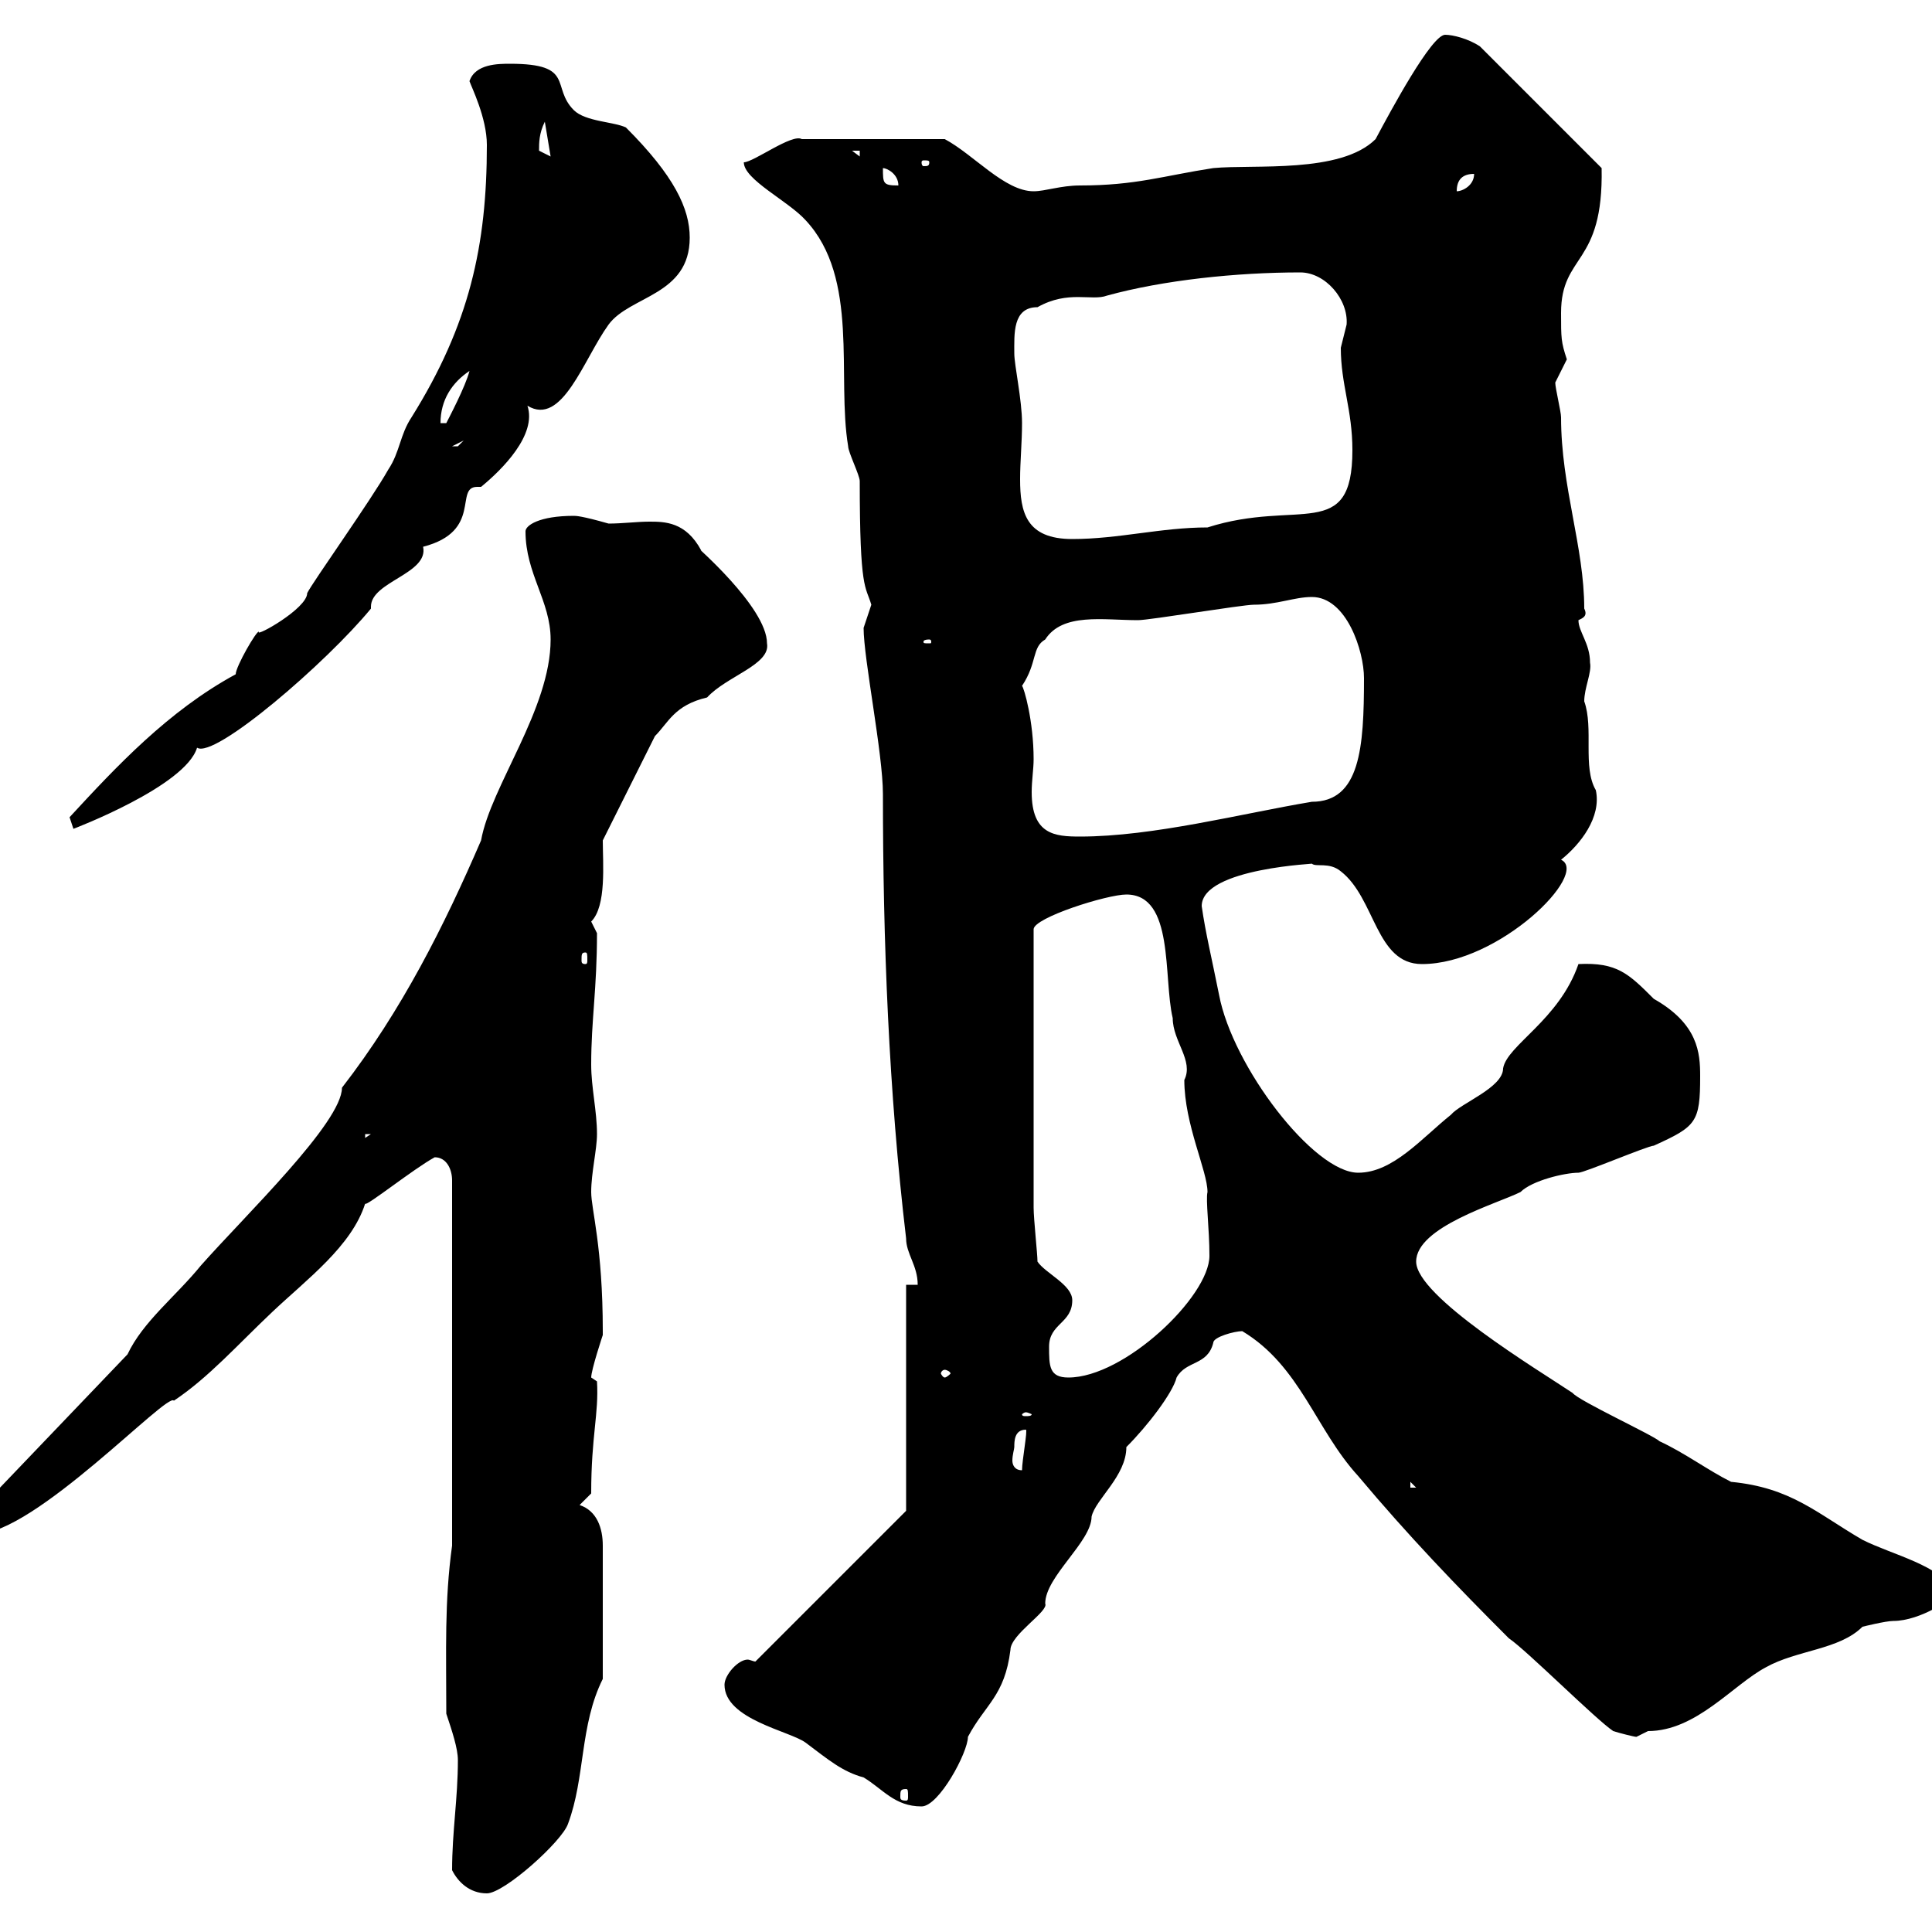 <svg xmlns="http://www.w3.org/2000/svg" xmlns:xlink="http://www.w3.org/1999/xlink" width="300" height="300"><path d="M70.20 290.40C71.10 292.20 72.90 294 75.60 294C78.30 294 87.30 285.90 88.20 283.20C90.90 276 90 267.90 93.60 260.70L93.60 240C93.60 237.30 92.70 234.60 90 233.70L91.80 231.90C91.80 222.90 93 219.60 92.70 214.50C92.70 214.50 91.80 213.90 91.80 213.90C91.80 212.70 93.60 207.30 93.60 207.30C93.60 206.70 93.60 206.70 93.60 206.70C93.60 193.50 91.80 187.80 91.80 185.10C91.80 182.10 92.70 178.50 92.70 176.10C92.70 172.50 91.80 168.90 91.80 165.30C91.80 158.40 92.70 153.60 92.70 144.90C92.70 144.90 91.80 143.10 91.80 143.10C94.20 140.70 93.60 134.10 93.60 130.50L101.70 114.30C103.80 112.20 104.70 109.50 109.80 108.30C112.80 105 119.70 103.20 119.10 99.90C119.10 94.20 107.40 84.30 108.90 85.50C106.50 81 103.20 81 100.80 81C99 81 96.60 81.30 94.50 81.30C90.30 80.10 89.40 80.10 89.10 80.10C83.70 80.10 81.60 81.60 81.60 82.50C81.60 89.10 85.50 93.30 85.50 99.30C85.50 110.10 76.20 122.10 74.70 130.50C69 143.70 62.40 156.90 53.10 168.90C53.10 174.30 38.10 188.70 31.20 196.50C27.30 201.30 22.20 205.20 19.80 210.30L0 231C-2.40 232.50-4.50 237.90-3.60 238.20C5.40 238.20 26.10 216 27 217.50C32.40 213.90 36.90 208.80 42.30 203.70C47.70 198.60 54.60 193.50 56.70 186.90C56.70 187.50 64.20 181.50 67.50 179.70C69.30 179.70 70.20 181.50 70.20 183.30L70.20 240C69 248.70 69.30 256.20 69.30 266.10C70.20 268.80 71.10 271.50 71.10 273.30C71.10 279.30 70.20 284.40 70.20 290.40ZM112.50 261.60C112.50 267 122.70 268.80 125.10 270.60C128.70 273.30 130.80 275.10 134.10 276C137.10 277.80 138.90 280.50 143.10 280.50C145.80 280.50 150.30 272.10 150.30 269.70C153 264.60 156 263.40 156.90 256.20C156.90 253.80 162.90 250.20 162.30 249C162.30 244.80 169.50 239.40 169.50 235.50C170.10 232.80 174.90 229.20 174.90 224.70C178.20 221.40 182.10 216.30 182.70 213.90C184.20 211.20 187.50 212.10 188.40 208.50C188.40 207.60 191.70 206.70 192.90 206.70C201.90 212.10 204.30 222 210.90 229.20C218.70 238.50 226.20 246.30 234.30 254.40C237 256.20 247.80 267 250.50 268.80C251.40 269.10 253.80 269.70 254.10 269.70C254.10 269.70 255.90 268.80 255.90 268.80C263.40 268.80 269.10 261.60 274.20 258.90C279 256.20 285.60 256.20 289.20 252.60C289.20 252.60 292.80 251.70 294 251.70C298.20 251.70 303.60 248.10 303.60 247.20C301.20 243 294 241.50 289.20 239.10C282 234.90 278.10 231 268.80 230.10C265.20 228.30 261.60 225.60 257.70 223.80C256.80 222.90 245.10 217.50 244.20 216.30C238.80 212.70 219.90 201.30 219.90 195.90C219.90 190.50 232.50 186.90 236.10 185.10C237.90 183.30 243 182.10 245.10 182.10C246 182.10 255.90 177.90 256.80 177.90C263.40 174.90 264 174.30 264 167.10C264 163.50 263.70 159 256.80 155.10C252.90 151.20 251.10 149.40 245.10 149.70C242.10 158.40 234 162.30 233.40 165.90C233.40 168.90 226.80 171.30 225.30 173.10C220.80 176.70 216.30 182.10 210.90 182.10C204 182.10 191.40 165.60 189.30 154.50C188.10 148.50 187.20 144.90 186.60 140.70C186.60 134.70 205.20 134.10 203.70 134.10C204.30 134.70 206.40 133.80 208.20 135.30C213.60 139.50 213.60 149.70 220.80 149.70C232.80 149.70 246.90 135.60 242.40 133.50C245.40 131.10 248.70 126.90 247.80 122.70C245.70 119.10 247.50 113.10 246 108.90C246 106.80 247.20 104.40 246.90 102.90C246.90 99.90 245.10 98.10 245.10 96.30C245.70 96 246.60 95.70 246 94.50C246 84.90 242.40 75.60 242.40 64.80C242.40 63.90 241.50 60.30 241.50 59.40C241.50 59.40 243.30 55.80 243.30 55.80C242.40 53.10 242.40 52.50 242.40 48.60C242.40 39.30 249 41.40 248.70 26.10L229.80 7.20C228 6 225.60 5.40 224.40 5.40C222.30 5.40 216 17.10 213.60 21.60C208.20 27 194.70 25.50 188.40 26.10C180.60 27.30 176.40 28.80 167.70 28.80C164.70 28.80 162.30 29.70 160.50 29.70C156 29.70 151.20 24 146.70 21.60L124.50 21.60C123 20.70 117 25.20 115.50 25.20C115.50 27.90 122.40 31.20 125.10 34.20C133.50 43.20 129.90 58.50 131.70 69.30C131.70 70.20 133.50 73.80 133.50 74.70C133.50 91.80 134.40 90.90 135.30 93.90C135.30 93.90 134.10 97.50 134.10 97.50C134.10 102.30 137.10 117 137.10 123.30C137.10 146.10 138 169.50 140.70 192.30C140.70 194.70 142.50 196.50 142.50 199.50L140.70 199.50L140.70 234.60L117.30 258C117 258 116.40 257.70 116.10 257.70C114.60 257.70 112.50 260.10 112.50 261.60ZM140.70 277.80C141 277.80 141 278.10 141 279C141 279.30 141 279.60 140.70 279.60C139.80 279.60 139.80 279.30 139.80 279C139.80 278.10 139.80 277.80 140.70 277.80ZM219 230.10L219.90 231L219 231ZM157.50 224.70C157.50 223.80 157.50 222 159.30 222C159.60 222 158.70 226.80 158.70 228.30C157.50 228.30 157.20 227.40 157.20 226.80C157.20 225.90 157.50 225 157.50 224.70ZM159.30 219.30C159.60 219.30 160.20 219.60 160.20 219.60C160.20 219.90 159.60 219.90 159.30 219.90C159 219.90 158.70 219.90 158.70 219.60C158.70 219.60 159 219.30 159.30 219.30ZM146.70 212.70C147 212.70 147.60 213 147.60 213.30C147.60 213.30 147 213.90 146.70 213.90C146.40 213.90 146.10 213.30 146.10 213.30C146.10 213 146.40 212.70 146.70 212.70ZM162.90 209.10C162.90 205.50 166.50 205.50 166.50 201.90C166.50 199.50 162.30 197.70 161.10 195.90C161.10 194.70 160.50 189.30 160.50 187.50L160.50 144.30C160.50 142.50 171.90 138.90 174.90 138.90C182.40 138.90 180.60 151.80 182.10 158.10C182.10 161.70 185.40 164.70 183.90 167.70C183.90 174.60 187.50 181.80 187.50 185.10C187.20 186.30 187.80 190.80 187.80 195C187.80 201.30 174.60 213.90 165.90 213.90C162.90 213.90 162.90 212.10 162.90 209.10ZM56.70 176.10L57.60 176.10L56.70 176.70ZM90.90 147.90C91.20 147.90 91.20 148.20 91.20 149.10C91.20 149.40 91.20 149.70 90.90 149.70C90.30 149.70 90.30 149.40 90.30 149.10C90.30 148.20 90.30 147.90 90.90 147.90ZM158.70 106.50C161.10 102.90 160.20 100.50 162.30 99.30C165 95.10 171.30 96.30 176.70 96.30C178.50 96.30 192.90 93.90 194.70 93.90C198.30 93.90 201 92.70 203.70 92.70C209.10 92.70 211.80 101.10 211.80 105.30C211.80 116.10 211.20 124.50 203.70 124.50C192.90 126.30 179.10 129.90 167.70 129.90C163.80 129.90 160.20 129.60 160.20 123C160.20 121.20 160.50 119.40 160.50 117.90C160.50 111.90 159 106.80 158.70 106.50ZM10.80 126.90C10.80 126.90 11.40 128.70 11.40 128.70C11.40 128.70 28.80 122.10 30.60 116.10C33.30 117.90 50.70 102.90 57.60 94.50C57.60 94.50 57.60 94.20 57.60 94.20C57.60 90.30 66.60 89.10 65.70 84.90C75 82.50 70.50 75.60 74.10 75.60C74.10 75.60 74.40 75.60 74.70 75.60C78 72.90 83.40 67.50 81.90 63C87.30 66.30 90.60 55.80 94.50 50.40C97.80 45.90 107.10 45.90 107.10 36.90C107.10 32.40 104.70 27.30 97.20 19.80C95.40 18.90 90.90 18.90 89.10 17.10C85.50 13.50 89.40 9.90 79.20 9.90C77.40 9.90 73.80 9.90 72.90 12.60C73.20 13.50 75.60 18.30 75.60 22.50C75.60 38.10 72.90 50.40 63.90 64.80C62.10 67.50 62.10 70.20 60.30 72.90C57.60 77.70 48.60 90.30 47.70 92.10C47.70 94.50 39.60 99 40.20 98.10C39.90 97.80 36.60 103.50 36.60 104.70C26.10 110.40 18 119.10 10.80 126.90ZM144.30 99.30C144.60 99.30 144.60 99.60 144.60 99.60C144.60 99.90 144.60 99.90 144.30 99.90C143.40 99.90 143.40 99.90 143.40 99.60C143.40 99.60 143.40 99.30 144.30 99.30ZM157.50 54.90C157.50 51.90 157.20 47.70 161.10 47.70C165.90 45 169.50 46.80 171.90 45.90C180.60 43.50 192 42.30 201.90 42.30C205.80 42.30 209.40 46.50 209.10 50.40C209.10 50.40 208.20 54 208.20 54C208.20 59.70 210 63.60 210 69.90C210 84.30 201.60 77.40 187.50 81.90C180.30 81.90 173.70 83.70 166.50 83.70C159.30 83.70 158.40 79.50 158.40 74.40C158.40 71.70 158.70 68.70 158.70 65.70C158.70 62.10 157.50 56.70 157.50 54.90ZM72 68.40C72 68.40 71.10 69.30 71.10 69.30C70.20 69.30 70.20 69.30 70.20 69.30ZM72.90 57.60C72.30 60 69.60 65.10 69.30 65.70L68.40 65.70C68.40 62.10 70.20 59.40 72.90 57.60ZM137.10 26.10C137.70 26.10 139.50 27 139.50 28.80C137.10 28.80 137.10 28.50 137.10 26.10ZM228.90 27C228.90 28.80 227.10 29.70 226.20 29.70C226.20 27.90 227.10 27 228.90 27ZM144.30 25.20C144.30 25.80 144 25.80 143.40 25.80C143.40 25.80 143.10 25.80 143.10 25.20C143.10 24.90 143.40 24.90 143.40 24.90C144 24.90 144.30 24.90 144.30 25.20ZM132.30 23.40L133.50 23.40L133.50 24.30ZM84.60 18.90L85.50 24.30L83.70 23.40C83.70 22.20 83.70 20.70 84.60 18.90Z"/></svg>